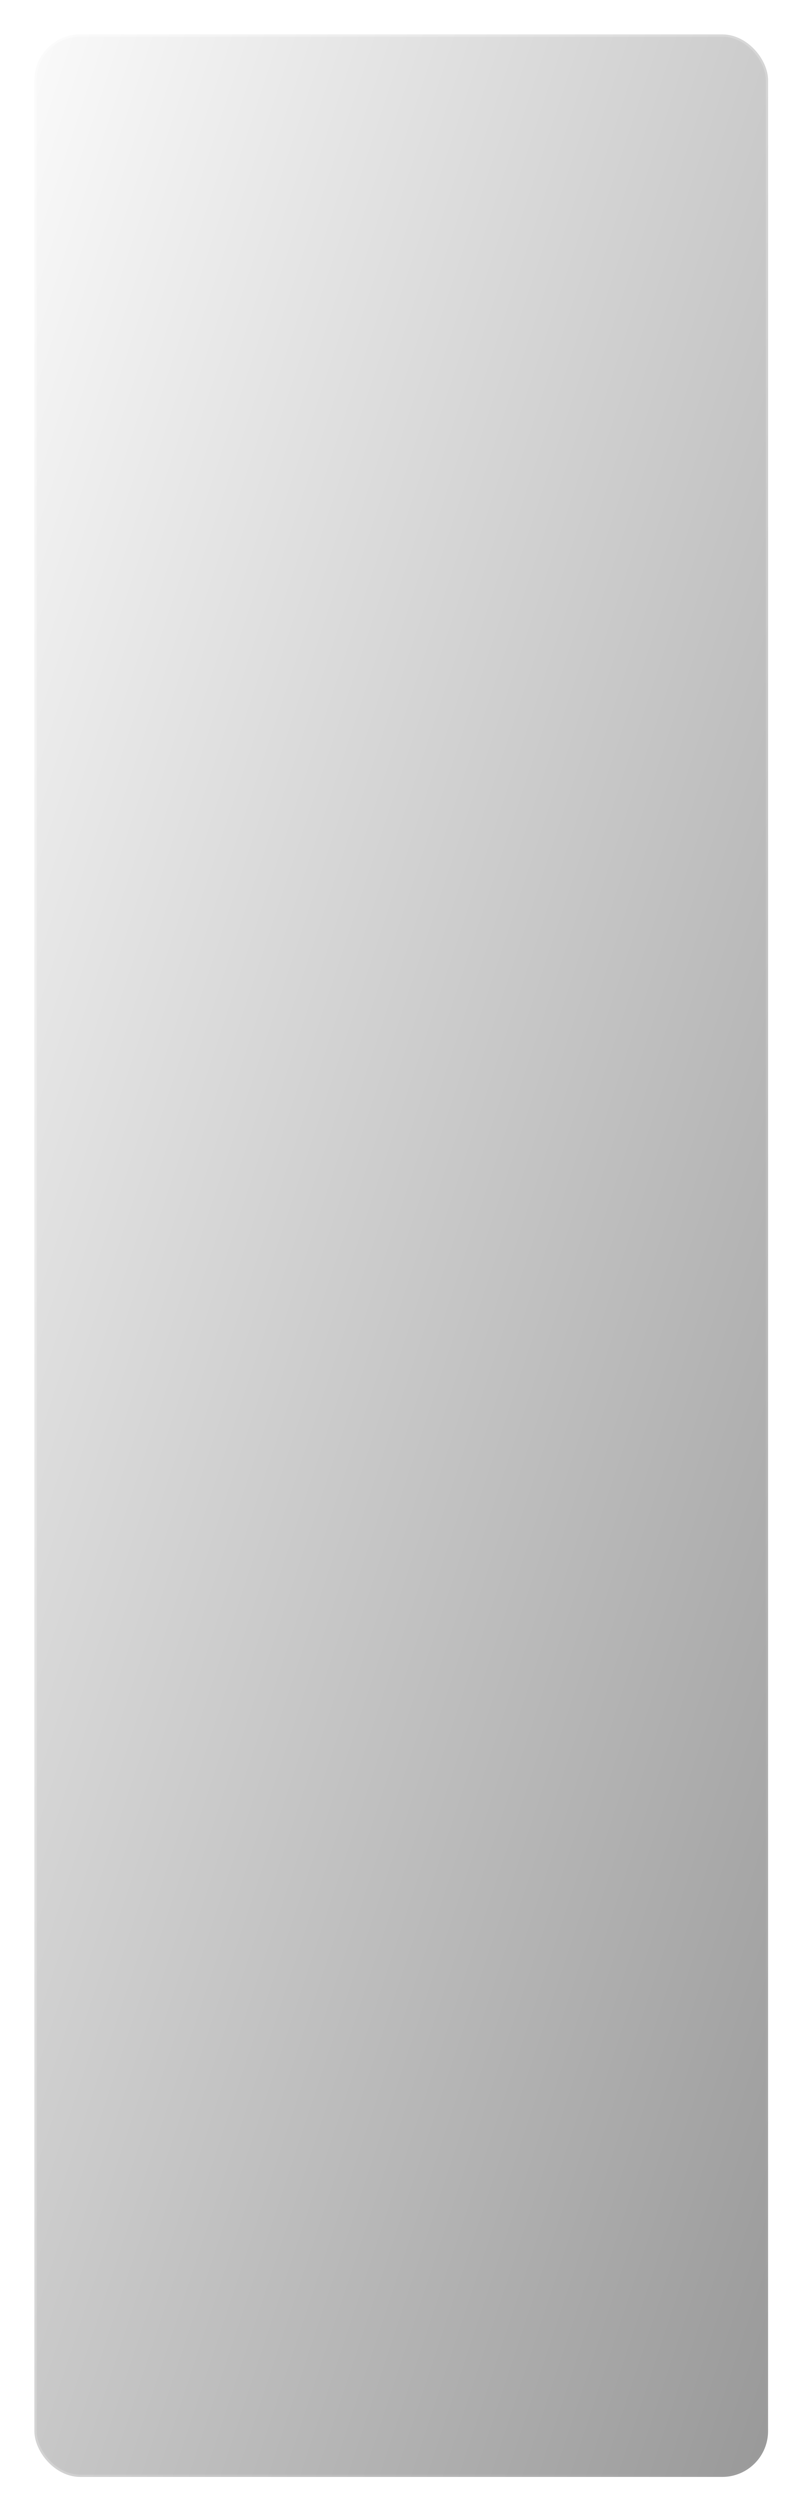 <?xml version="1.0" encoding="UTF-8"?> <svg xmlns="http://www.w3.org/2000/svg" width="345" height="1090" viewBox="0 0 345 1090" fill="none"> <g filter="url(#filter0_dd_1349_64)"> <rect x="10" y="10" width="320" height="1065" rx="20" fill="white"></rect> <rect x="10" y="10" width="320" height="1065" rx="20" fill="url(#paint0_linear_1349_64)" fill-opacity="0.4" style="mix-blend-mode:soft-light"></rect> <rect x="10.5" y="10.5" width="319" height="1064" rx="19.5" stroke="url(#paint1_linear_1349_64)" stroke-opacity="0.4" style="mix-blend-mode:hard-light"></rect> </g> <defs> <filter id="filter0_dd_1349_64" x="0" y="0" width="345" height="1090" filterUnits="userSpaceOnUse" color-interpolation-filters="sRGB"> <feFlood flood-opacity="0" result="BackgroundImageFix"></feFlood> <feColorMatrix in="SourceAlpha" type="matrix" values="0 0 0 0 0 0 0 0 0 0 0 0 0 0 0 0 0 0 127 0" result="hardAlpha"></feColorMatrix> <feOffset dx="5" dy="5"></feOffset> <feGaussianBlur stdDeviation="5"></feGaussianBlur> <feColorMatrix type="matrix" values="0 0 0 0 0.651 0 0 0 0 0.708 0 0 0 0 0.74 0 0 0 0.7 0"></feColorMatrix> <feBlend mode="normal" in2="BackgroundImageFix" result="effect1_dropShadow_1349_64"></feBlend> <feColorMatrix in="SourceAlpha" type="matrix" values="0 0 0 0 0 0 0 0 0 0 0 0 0 0 0 0 0 0 127 0" result="hardAlpha"></feColorMatrix> <feOffset></feOffset> <feGaussianBlur stdDeviation="5"></feGaussianBlur> <feColorMatrix type="matrix" values="0 0 0 0 0.955 0 0 0 0 0.964 0 0 0 0 0.971 0 0 0 1 0"></feColorMatrix> <feBlend mode="normal" in2="effect1_dropShadow_1349_64" result="effect2_dropShadow_1349_64"></feBlend> <feBlend mode="normal" in="SourceGraphic" in2="effect2_dropShadow_1349_64" result="shape"></feBlend> </filter> <linearGradient id="paint0_linear_1349_64" x1="505.842" y1="542.5" x2="-131.196" y2="332.138" gradientUnits="userSpaceOnUse"> <stop></stop> <stop offset="1" stop-color="white"></stop> </linearGradient> <linearGradient id="paint1_linear_1349_64" x1="-3.538" y1="-51.442" x2="630.139" y2="140.323" gradientUnits="userSpaceOnUse"> <stop stop-color="white"></stop> <stop offset="1" stop-color="white" stop-opacity="0"></stop> </linearGradient> </defs> </svg> 